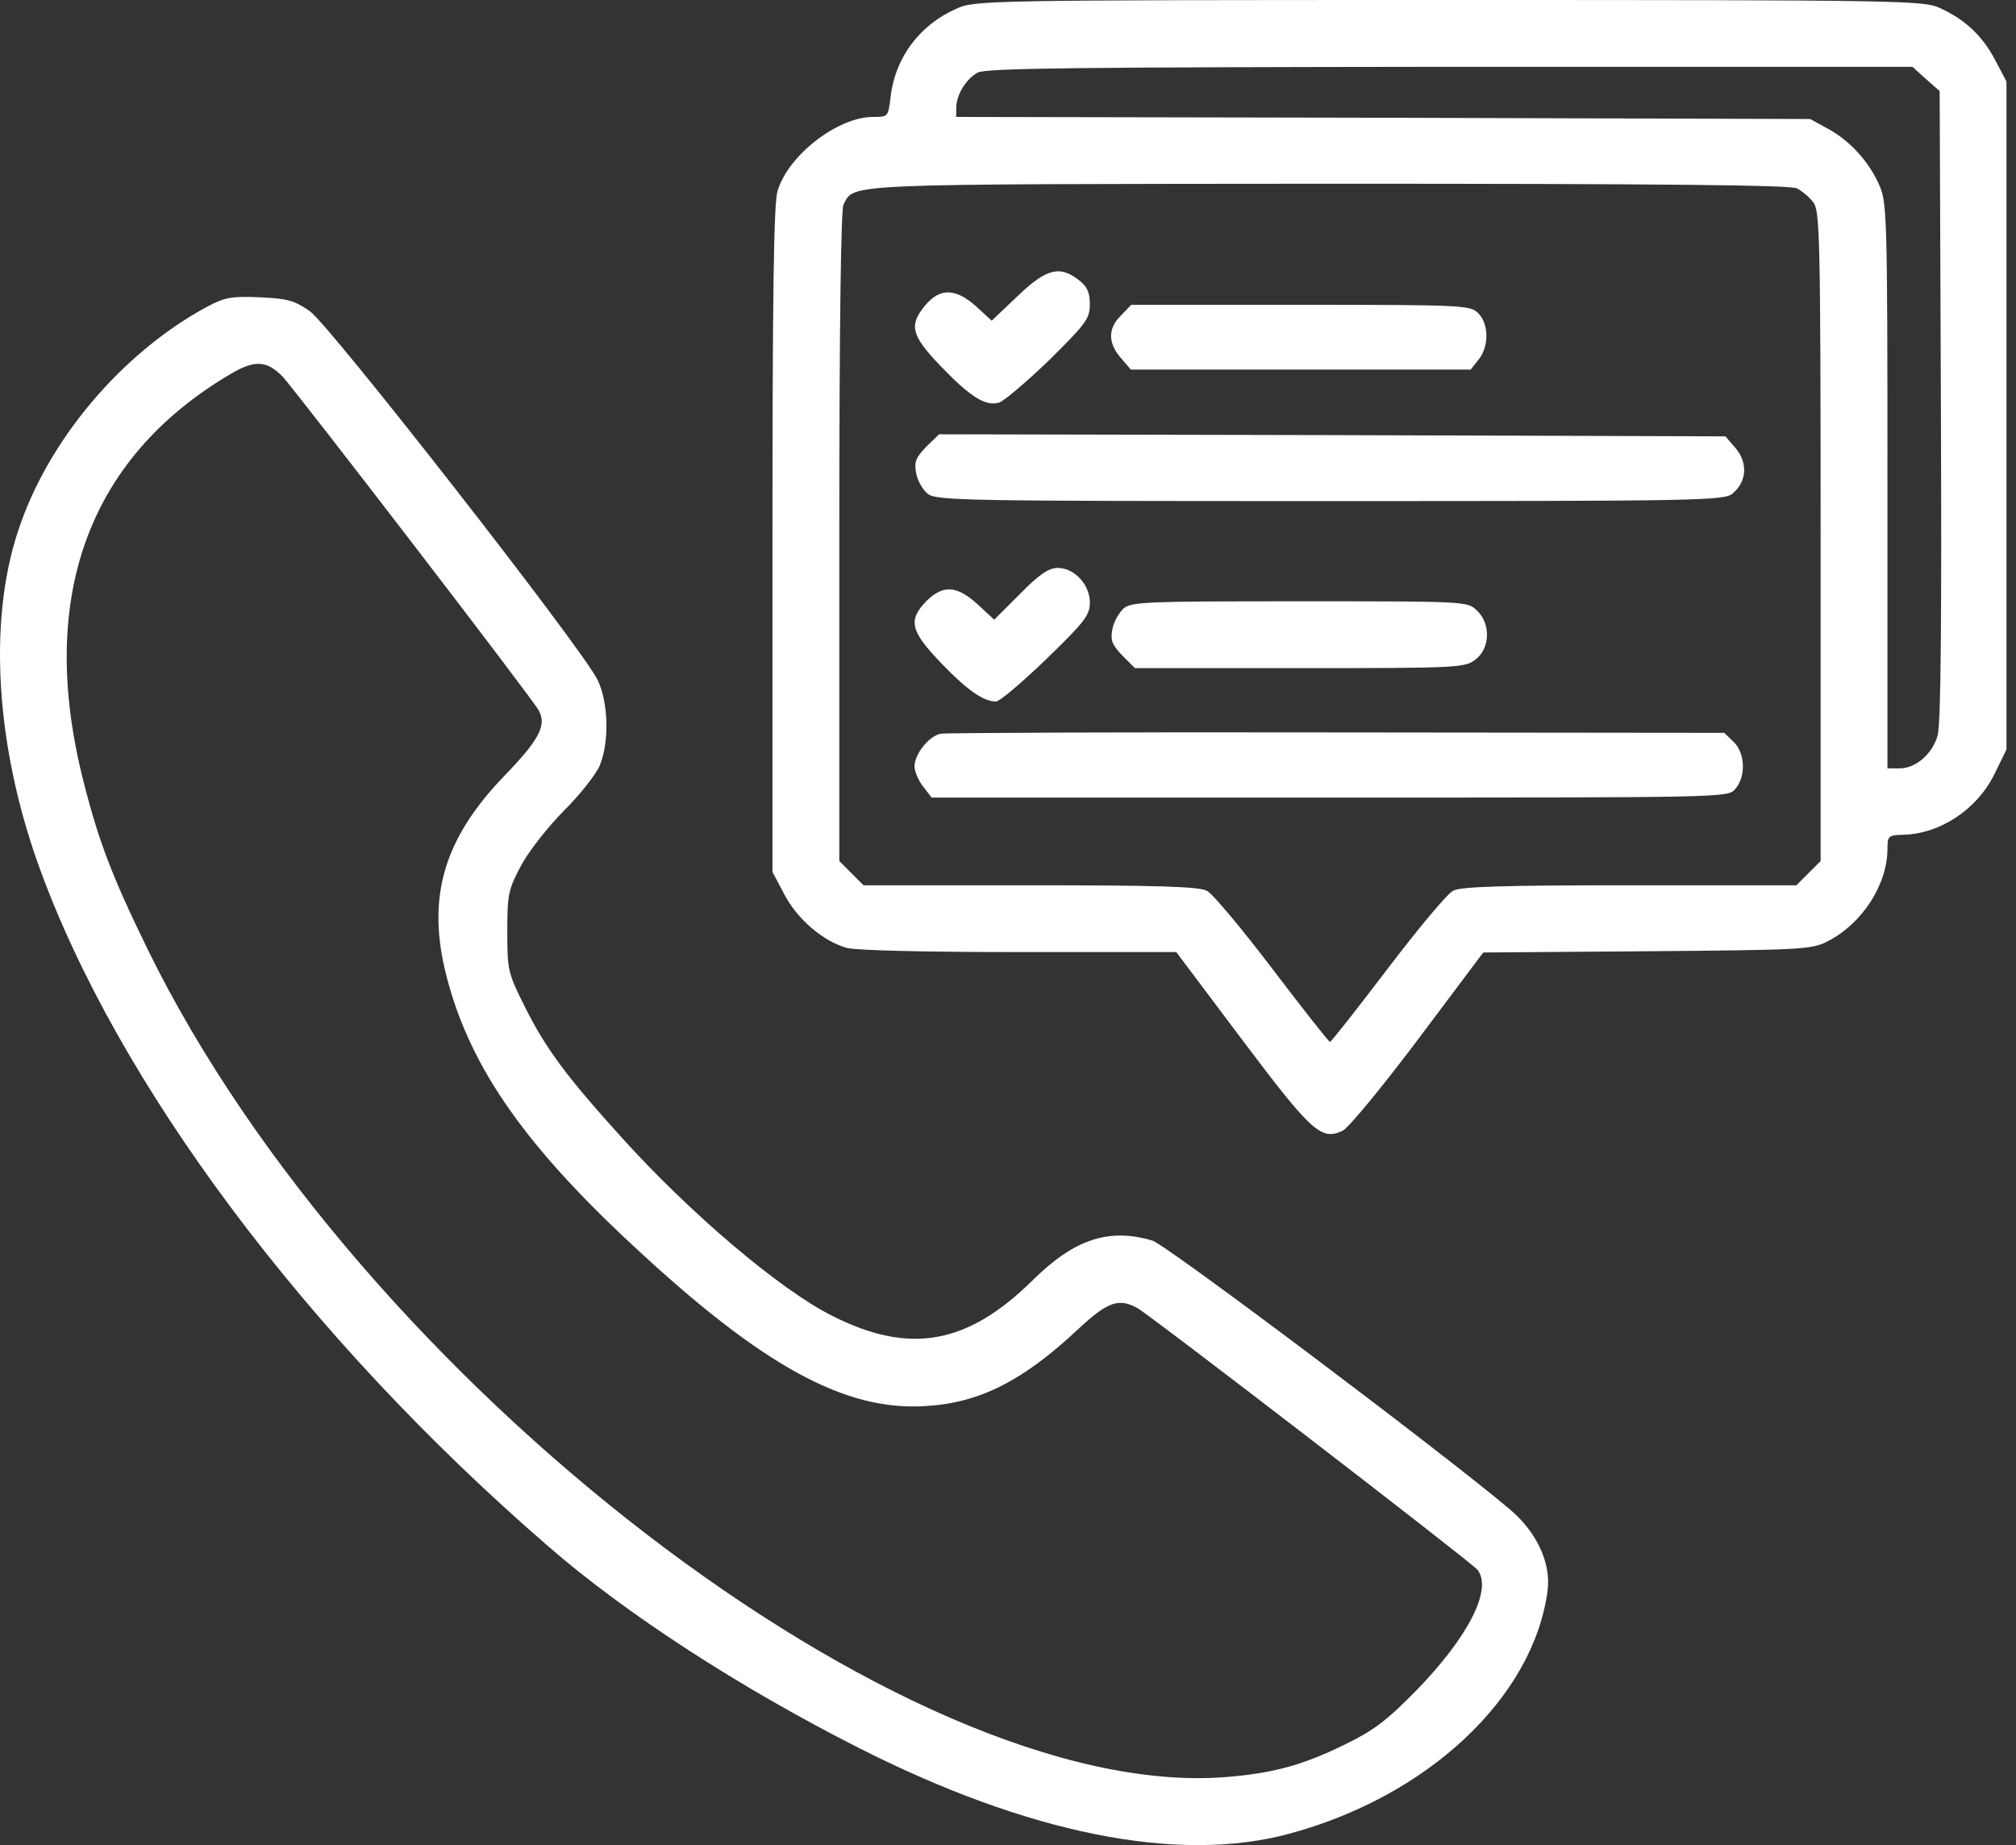 <?xml version="1.0" encoding="UTF-8"?> <svg xmlns="http://www.w3.org/2000/svg" width="59" height="54" viewBox="0 0 59 54" fill="none"><rect x="0" y="0" width="59" height="54" fill="#333333" stroke="none"/><path d="M27.985 0.257C26.909 0.733 26.2 1.687 26.066 2.823C25.993 3.422 25.993 3.422 25.553 3.422C24.514 3.422 23.06 4.546 22.754 5.597C22.644 5.952 22.607 8.701 22.607 15.802V25.518L22.95 26.166C23.328 26.899 24.086 27.547 24.783 27.742C25.052 27.815 27.044 27.864 29.83 27.864H34.425L36.344 30.418C38.385 33.132 38.666 33.388 39.289 33.095C39.46 33.022 40.45 31.812 41.501 30.418L43.408 27.876L48.186 27.84C52.659 27.803 53.014 27.791 53.466 27.559C54.48 27.058 55.238 25.897 55.238 24.846C55.238 24.467 55.262 24.442 55.702 24.43C56.778 24.406 57.865 23.685 58.367 22.658L58.721 21.937V12.16V2.383L58.391 1.76C58.024 1.051 57.499 0.562 56.766 0.232C56.301 0.012 55.568 7.27089e-06 42.406 7.27089e-06C28.718 7.27089e-06 28.523 0.012 27.985 0.257ZM56.362 2.31L56.766 2.664L56.802 11.879C56.827 18.197 56.802 21.228 56.704 21.534C56.545 22.071 56.069 22.487 55.592 22.487H55.238V14.201C55.238 6.147 55.226 5.915 54.981 5.377C54.676 4.705 54.114 4.094 53.466 3.752L52.977 3.483L40.487 3.446L27.985 3.422V3.141C27.997 2.762 28.266 2.322 28.608 2.126C28.852 1.992 31.431 1.968 42.43 1.955H55.971L56.362 2.31ZM52.586 5.512C52.733 5.585 52.953 5.768 53.062 5.915C53.258 6.147 53.282 6.856 53.282 15.68V25.2L52.928 25.554L52.574 25.909H47.697C44.056 25.909 42.76 25.945 42.528 26.068C42.357 26.153 41.501 27.18 40.609 28.353C39.717 29.526 38.959 30.492 38.923 30.492C38.886 30.492 38.128 29.526 37.236 28.353C36.344 27.18 35.489 26.153 35.317 26.068C35.085 25.945 33.814 25.909 30.148 25.909H25.272L24.917 25.554L24.563 25.2V15.704C24.563 9.459 24.612 6.135 24.685 5.988C25.015 5.365 24.489 5.39 38.898 5.377C48.553 5.377 52.39 5.414 52.586 5.512Z" fill="white"></path><path d="M29.781 8.665L29.023 9.386L28.571 8.97C27.972 8.433 27.508 8.42 27.08 8.934C26.591 9.52 26.665 9.814 27.532 10.718C28.4 11.622 28.852 11.903 29.243 11.781C29.39 11.732 30.05 11.17 30.71 10.535C31.785 9.471 31.895 9.325 31.895 8.909C31.895 8.555 31.822 8.396 31.578 8.2C31.015 7.76 30.624 7.858 29.781 8.665Z" fill="white"></path><path d="M32.812 9.227C32.421 9.606 32.421 10.034 32.8 10.473L33.093 10.816H38.068H43.041L43.274 10.522C43.579 10.143 43.579 9.484 43.261 9.166C43.029 8.934 42.858 8.921 38.068 8.921H33.106L32.812 9.227Z" fill="white"></path><path d="M27.105 13.077C26.8 13.394 26.751 13.517 26.812 13.847C26.849 14.066 27.008 14.335 27.142 14.445C27.386 14.653 28.132 14.665 38.923 14.665C49.714 14.665 50.46 14.653 50.704 14.445C51.12 14.103 51.157 13.553 50.802 13.126L50.497 12.771L38.984 12.734L27.484 12.71L27.105 13.077Z" fill="white"></path><path d="M29.855 17.378L29.097 18.136L28.608 17.684C27.997 17.134 27.606 17.11 27.117 17.586C26.567 18.148 26.641 18.466 27.533 19.395C28.291 20.189 28.779 20.531 29.146 20.531C29.256 20.531 29.916 19.969 30.625 19.285C31.749 18.197 31.896 18.002 31.896 17.635C31.896 17.11 31.444 16.621 30.955 16.621C30.698 16.621 30.417 16.804 29.855 17.378Z" fill="white"></path><path d="M32.885 17.806C32.751 17.928 32.592 18.197 32.555 18.417C32.494 18.747 32.543 18.869 32.849 19.187L33.215 19.554H38.042C42.735 19.554 42.87 19.542 43.188 19.297C43.615 18.967 43.627 18.246 43.224 17.867C42.943 17.598 42.907 17.598 38.042 17.598C33.557 17.598 33.117 17.611 32.885 17.806Z" fill="white"></path><path d="M27.534 21.473C27.191 21.534 26.764 22.071 26.764 22.426C26.764 22.572 26.874 22.841 27.02 23.025L27.265 23.342H38.911C50.497 23.342 50.558 23.342 50.778 23.098C51.096 22.744 51.084 22.059 50.742 21.717L50.461 21.448L39.132 21.436C32.899 21.424 27.68 21.448 27.534 21.473Z" fill="white"></path><path d="M6.072 8.97C3.555 10.327 1.367 12.918 0.512 15.594C-0.344 18.222 -0.112 21.815 1.098 25.237C3.384 31.665 8.956 39.12 16.045 45.255C18.305 47.222 21.642 49.386 25.113 51.145C30.075 53.663 34.45 54.543 37.7 53.675C41.782 52.587 44.874 49.679 45.29 46.562C45.4 45.744 44.972 44.827 44.166 44.155C42.1 42.419 34.132 36.431 33.729 36.309C32.458 35.93 31.443 36.26 30.221 37.47C28.315 39.352 26.616 39.657 24.355 38.509C22.815 37.739 20.175 35.49 18.171 33.266C16.57 31.494 15.971 30.687 15.36 29.465C14.859 28.463 14.847 28.39 14.847 27.265C14.847 26.165 14.871 26.043 15.262 25.31C15.495 24.882 16.069 24.161 16.521 23.709C16.973 23.257 17.438 22.67 17.548 22.413C17.841 21.717 17.805 20.544 17.487 19.896C17.035 18.967 9.653 9.52 9.066 9.105C8.602 8.787 8.406 8.738 7.6 8.701C6.781 8.665 6.585 8.701 6.072 8.97ZM8.272 11.023C8.724 11.524 15.568 20.422 15.764 20.788C16.008 21.228 15.788 21.644 14.737 22.731C13.026 24.515 12.513 26.178 13.014 28.353C13.649 31.054 15.226 33.388 18.501 36.431C22.314 39.987 24.746 41.32 27.129 41.148C28.681 41.051 29.952 40.403 31.553 38.9C32.409 38.105 32.727 37.983 33.276 38.276C33.643 38.472 43.041 45.707 43.237 45.939C43.689 46.501 42.98 47.907 41.428 49.496C40.572 50.363 40.206 50.644 39.35 51.06C38.104 51.671 37.236 51.903 35.818 52.013C26.518 52.697 10.521 40.403 4.337 27.815C3.298 25.689 2.895 24.65 2.455 22.915C1.074 17.549 2.552 13.431 6.72 10.962C7.453 10.522 7.808 10.547 8.272 11.023Z" fill="white"></path></svg> 